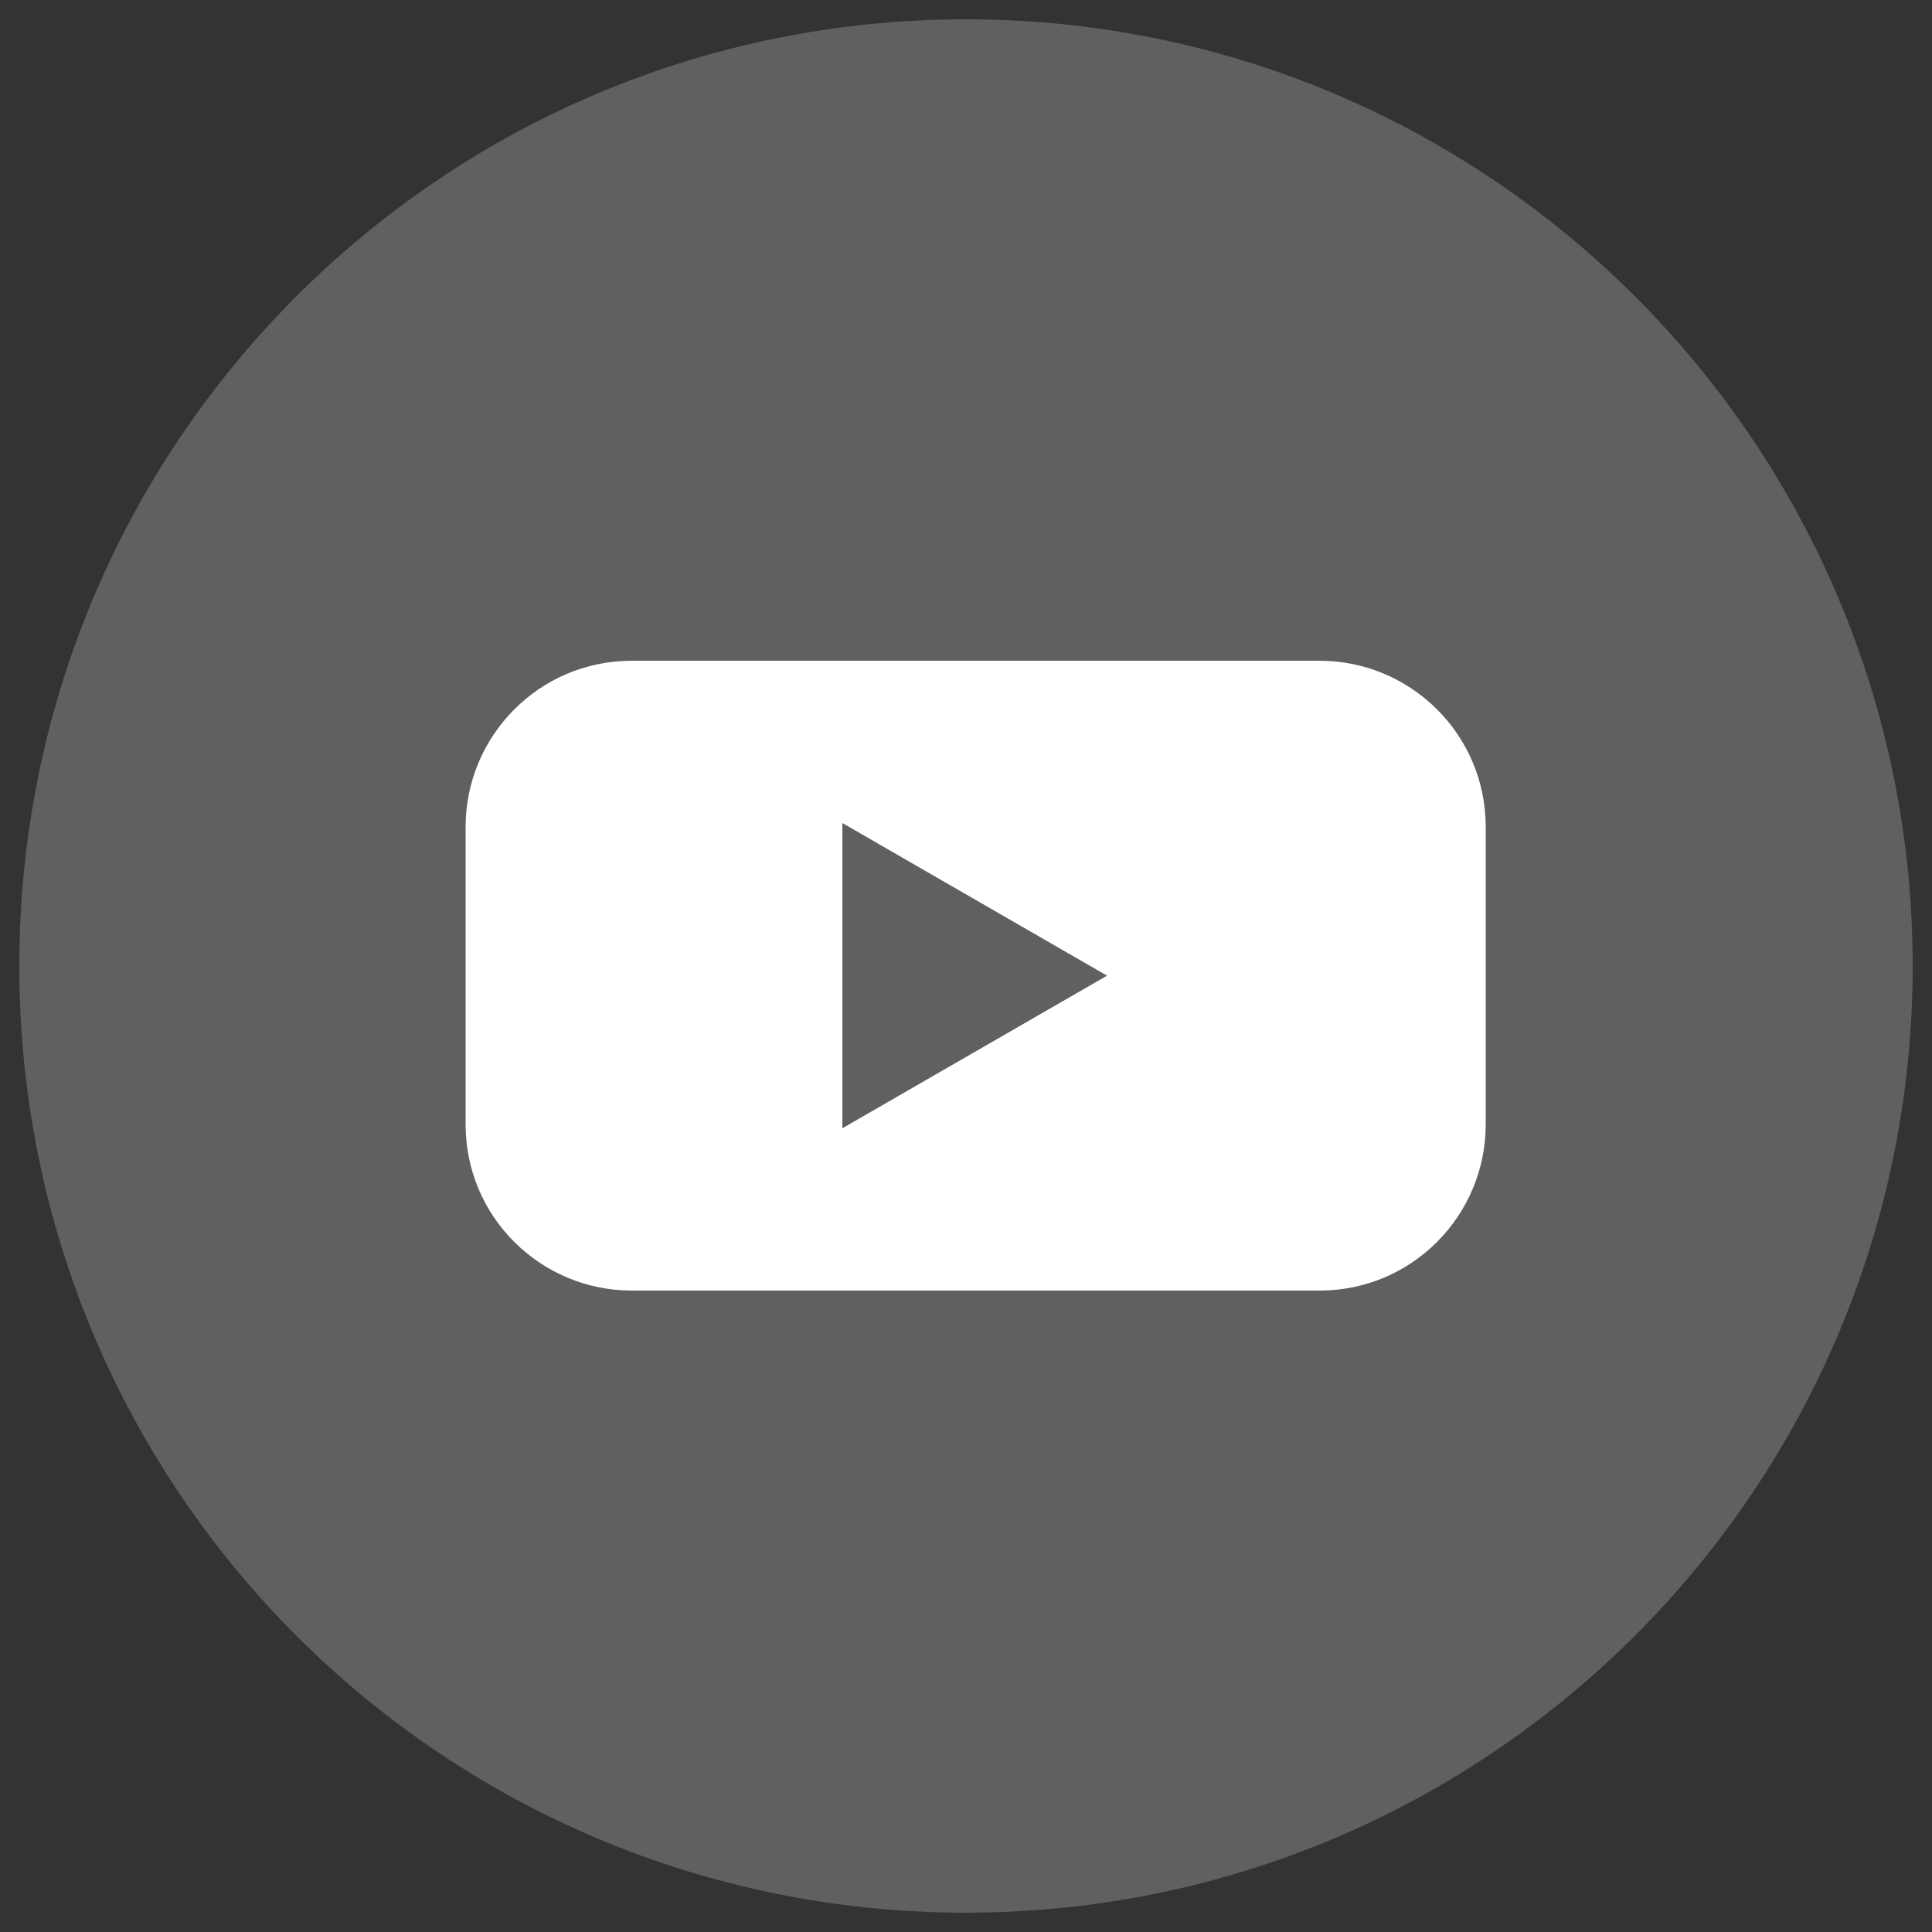 <?xml version="1.0" encoding="UTF-8"?> <!-- Generator: Adobe Illustrator 27.8.1, SVG Export Plug-In . SVG Version: 6.00 Build 0) --> <svg xmlns="http://www.w3.org/2000/svg" xmlns:xlink="http://www.w3.org/1999/xlink" id="Layer_1" x="0px" y="0px" viewBox="0 0 100 100" style="enable-background:new 0 0 100 100;" xml:space="preserve"><rect x="0" y="0" width="100" height="100" fill="#333333" stroke="none"/> <style type="text/css"> .st0{fill:#606060;} .st1{fill:#FFFFFF;} </style> <path class="st0" d="M50,1C22.9,1,1,22.9,1,50s21.9,49,49,49s49-22,49-49S77.1,1,50,1z"></path> <path class="st1" d="M68.3,34.2H32.7c-4.8,0-8.6,3.9-8.6,8.6v15.4c0,4.8,3.9,8.6,8.6,8.6h35.6c4.8,0,8.6-3.9,8.6-8.6V42.8 C76.9,38,73,34.2,68.3,34.2z M43.6,58.4V42.6l13.7,7.9L43.6,58.4z"></path> </svg> 